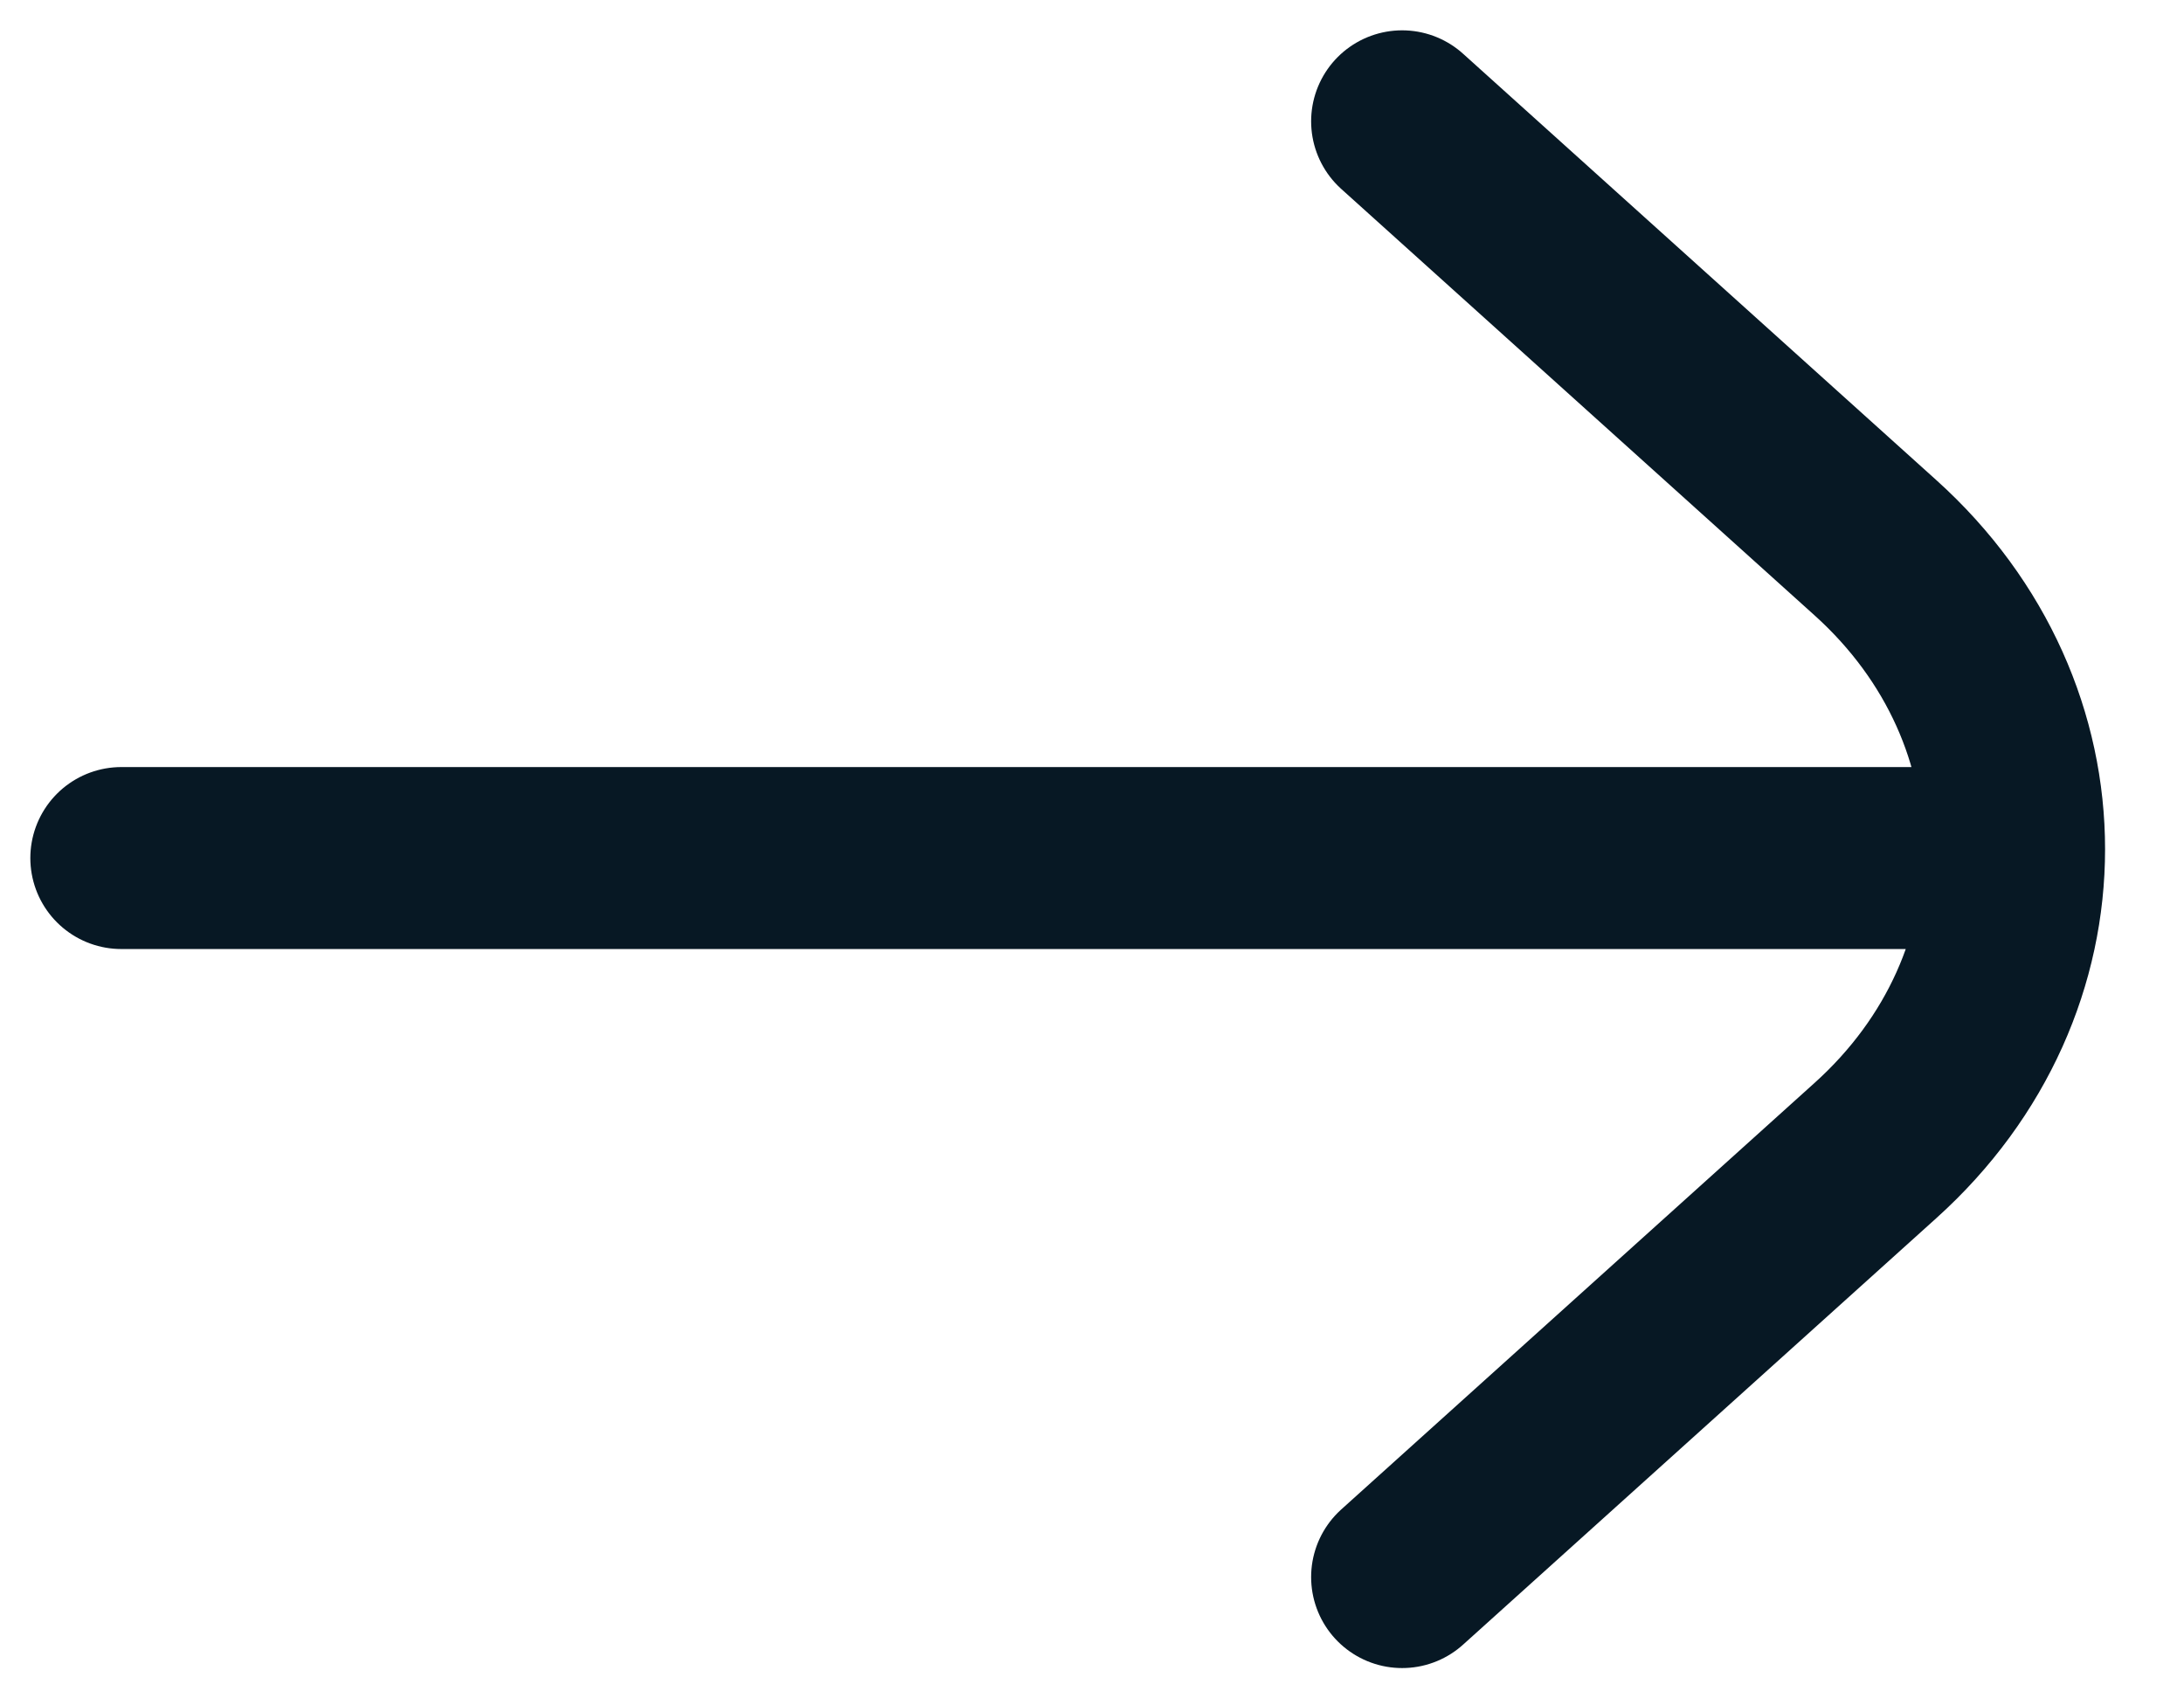 <svg width="18" height="14" viewBox="0 0 18 14" fill="none" xmlns="http://www.w3.org/2000/svg">
<path d="M11.556 13L15.458 9.483C16.98 8.112 16.98 5.888 15.458 4.516L11.556 1M1 7.073H16.089" stroke="#071824" stroke-width="1.5" stroke-linecap="round" stroke-linejoin="round"/>
</svg>
